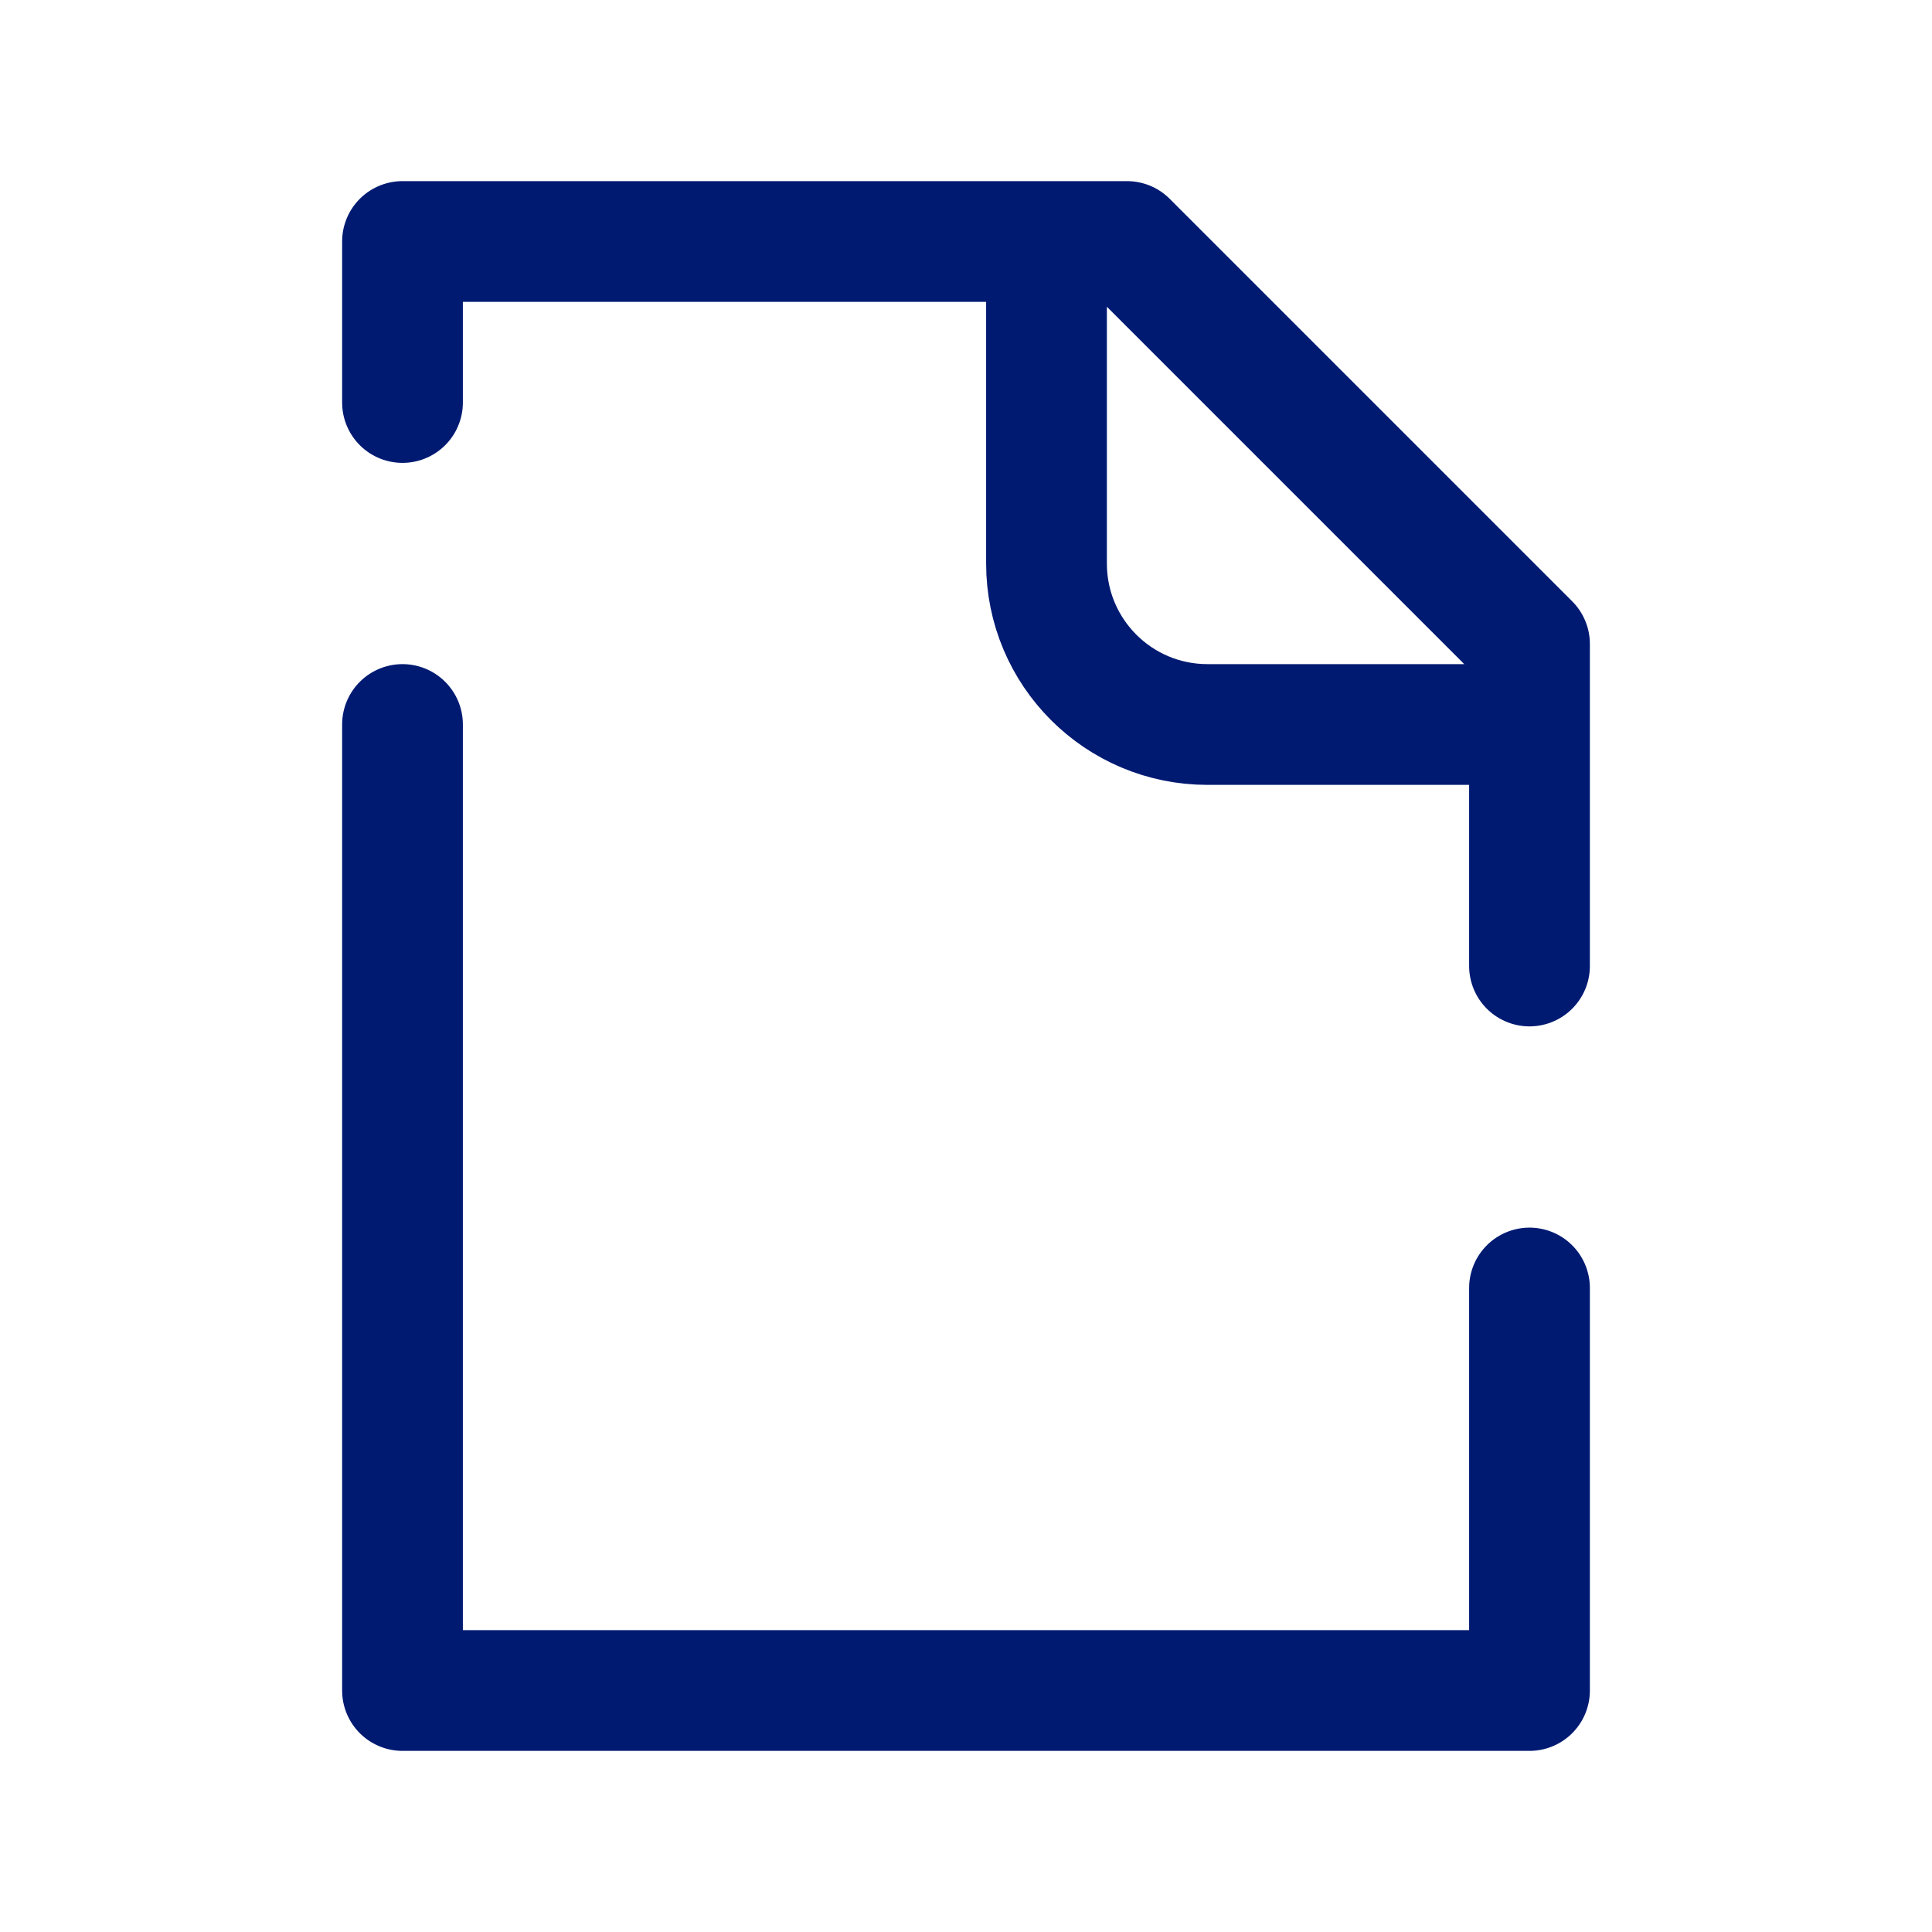 <?xml version="1.0" encoding="utf-8"?><!-- Скачано с сайта svg4.ru / Downloaded from svg4.ru -->
<svg width="800px" height="800px" viewBox="0 0 24 24" fill="none" xmlns="http://www.w3.org/2000/svg">
<path d="M13 3V7C13 8.105 13.895 9 15 9H19M19 12V8L14 3H5V5M19 16V21H5V9" stroke="#001A72" stroke-width="1.5" stroke-linecap="round" stroke-linejoin="round"/>
</svg>